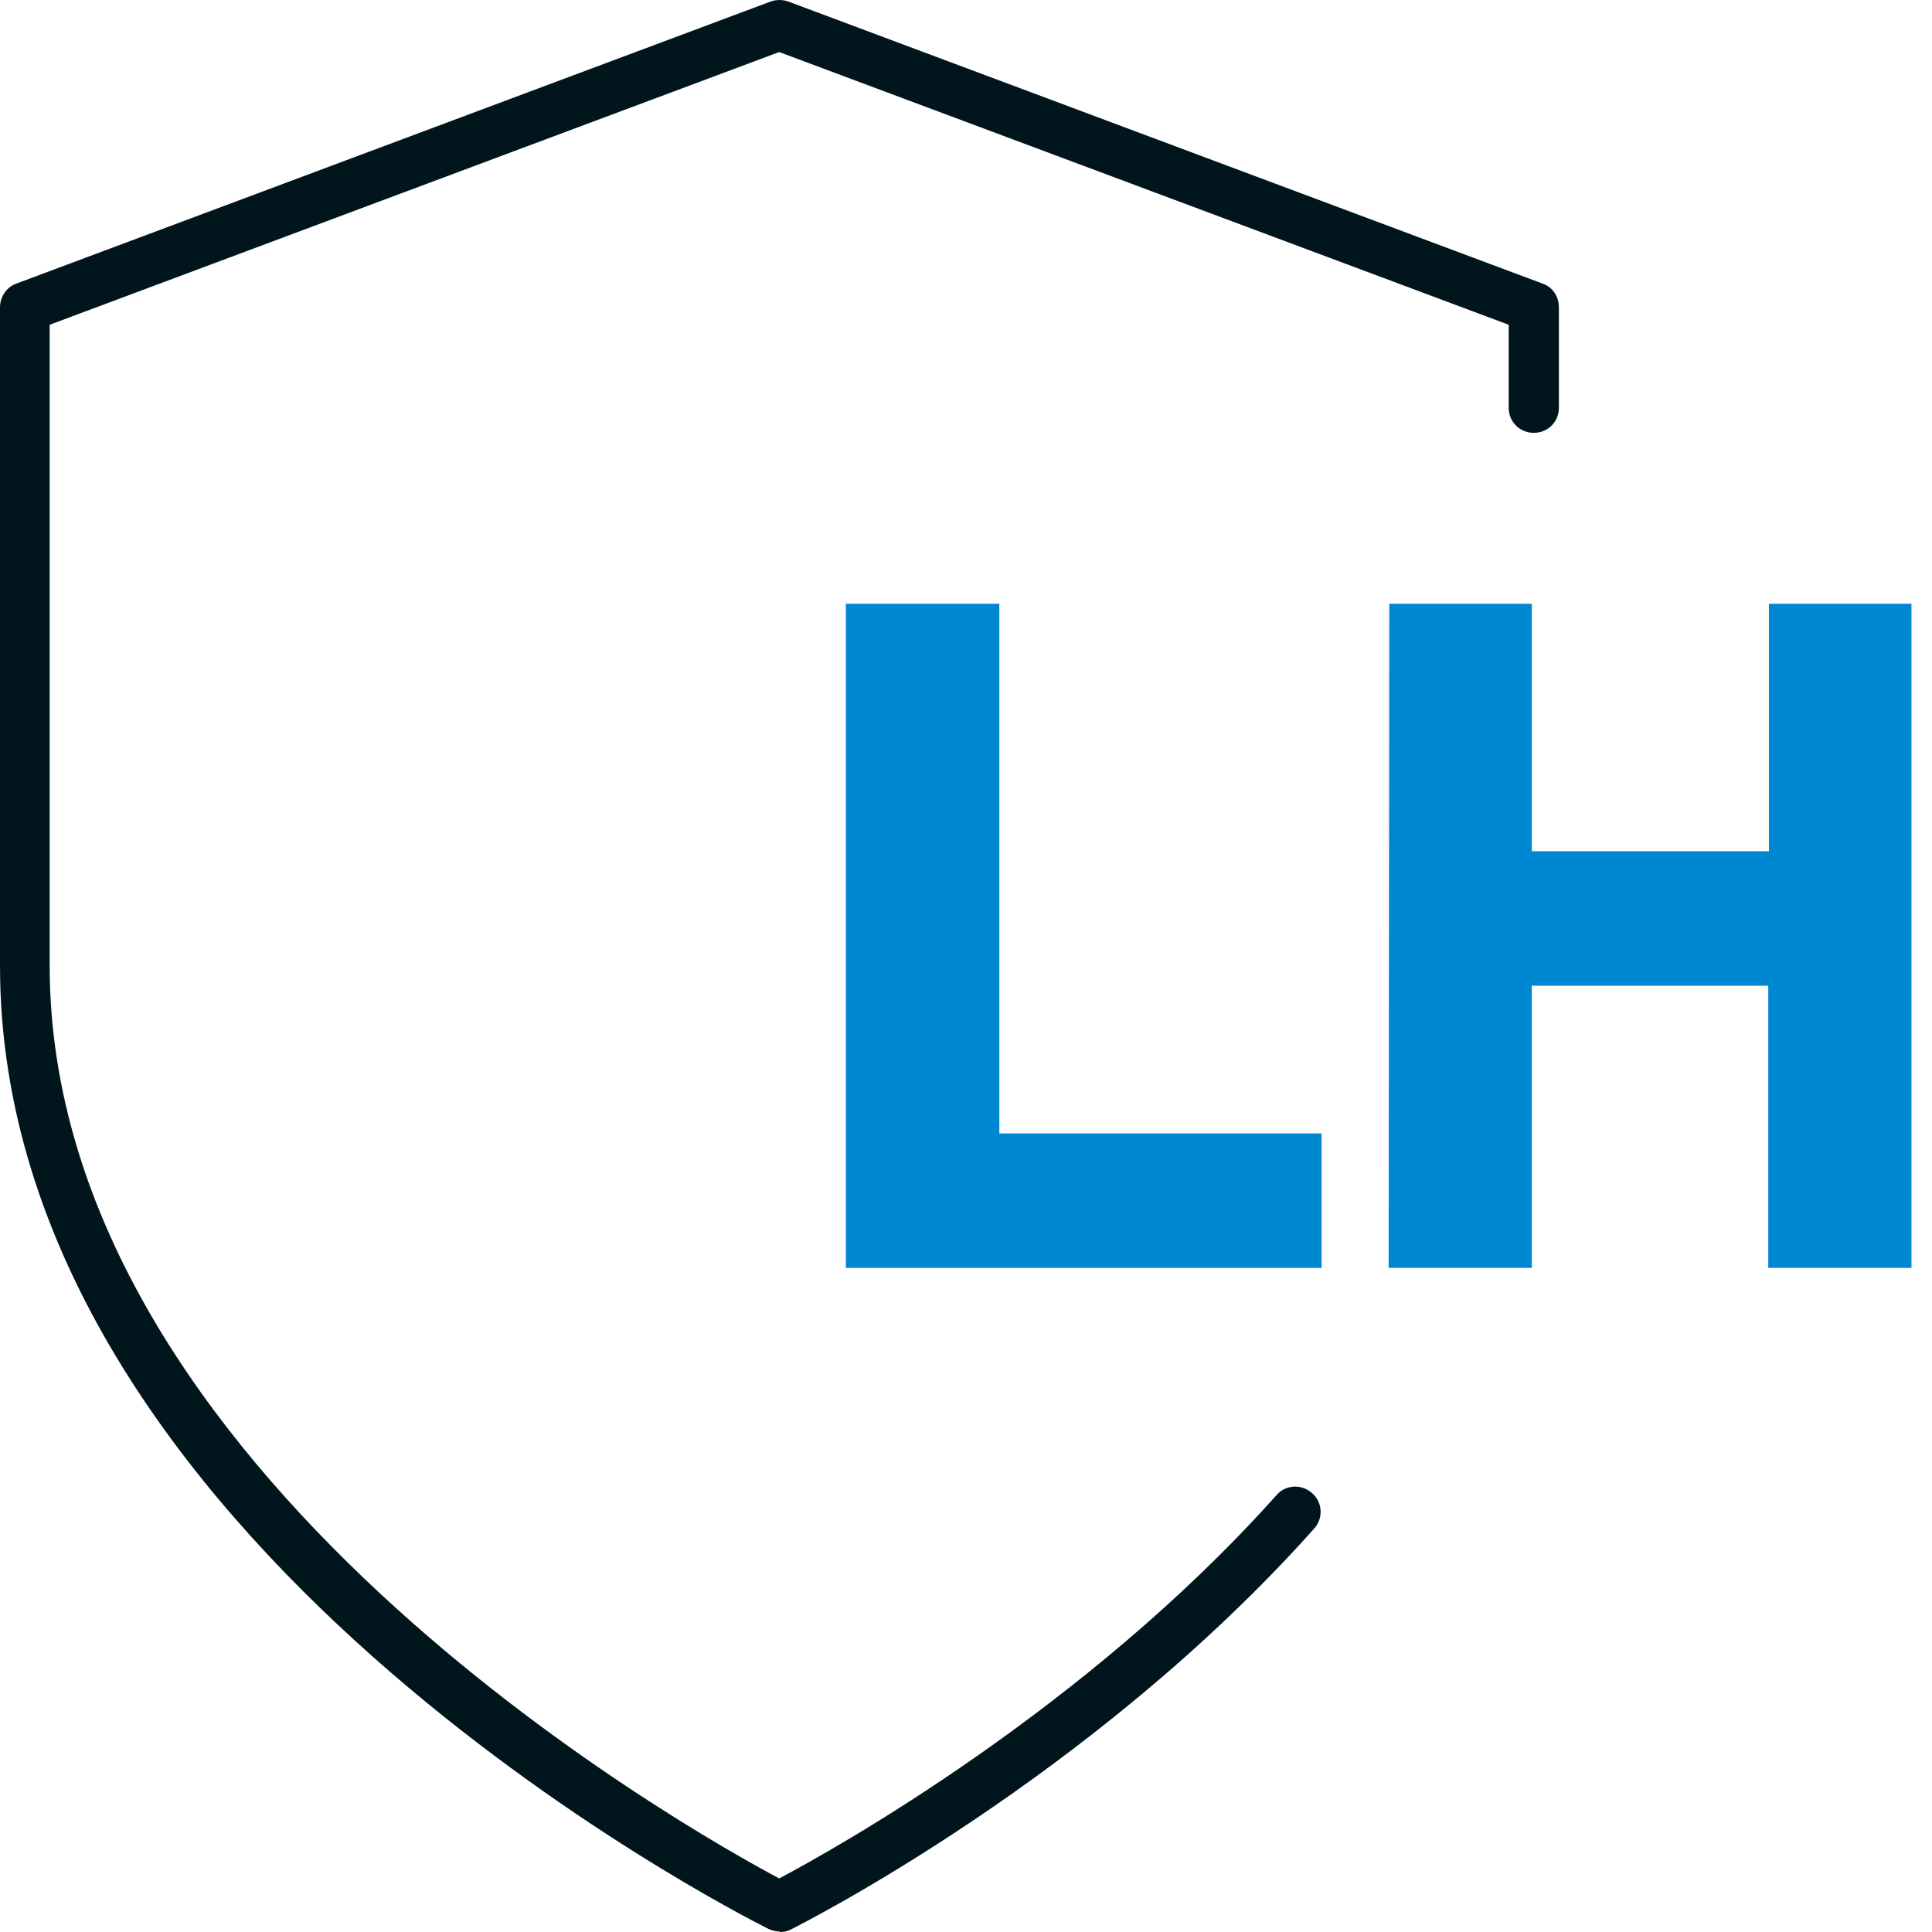 <svg width="32" height="32" viewBox="0 0 32 32" fill="none" xmlns="http://www.w3.org/2000/svg">
<path d="M12.914 31.992C12.848 31.992 12.79 31.975 12.731 31.95C12.216 31.693 0 25.494 0 15.996V5.089C0 4.915 0.108 4.757 0.266 4.699L12.765 0.025C12.856 -0.008 12.964 -0.008 13.056 0.025L25.554 4.699C25.721 4.757 25.82 4.915 25.82 5.089V6.755C25.82 6.987 25.637 7.169 25.405 7.169C25.172 7.169 24.989 6.987 24.989 6.755V5.379L12.906 0.862L0.823 5.379V15.996C0.823 24.367 11.368 30.293 12.906 31.113C13.828 30.624 17.975 28.312 21.142 24.765C21.291 24.59 21.557 24.574 21.732 24.731C21.906 24.881 21.923 25.146 21.765 25.32C18.092 29.439 13.296 31.859 13.097 31.959C13.039 31.992 12.972 32 12.914 32V31.992Z" fill="#01151D"/>
<path d="M14.01 21V10H16.552V18.773H21.89V21H14H14.01Z" fill="#0087D2"/>
<path d="M23.011 10H25.372V14.1H29.299V10H31.66V21H29.288V16.327H25.372V21H23.011H23L23.011 10Z" fill="#0087D2"/>
</svg>

